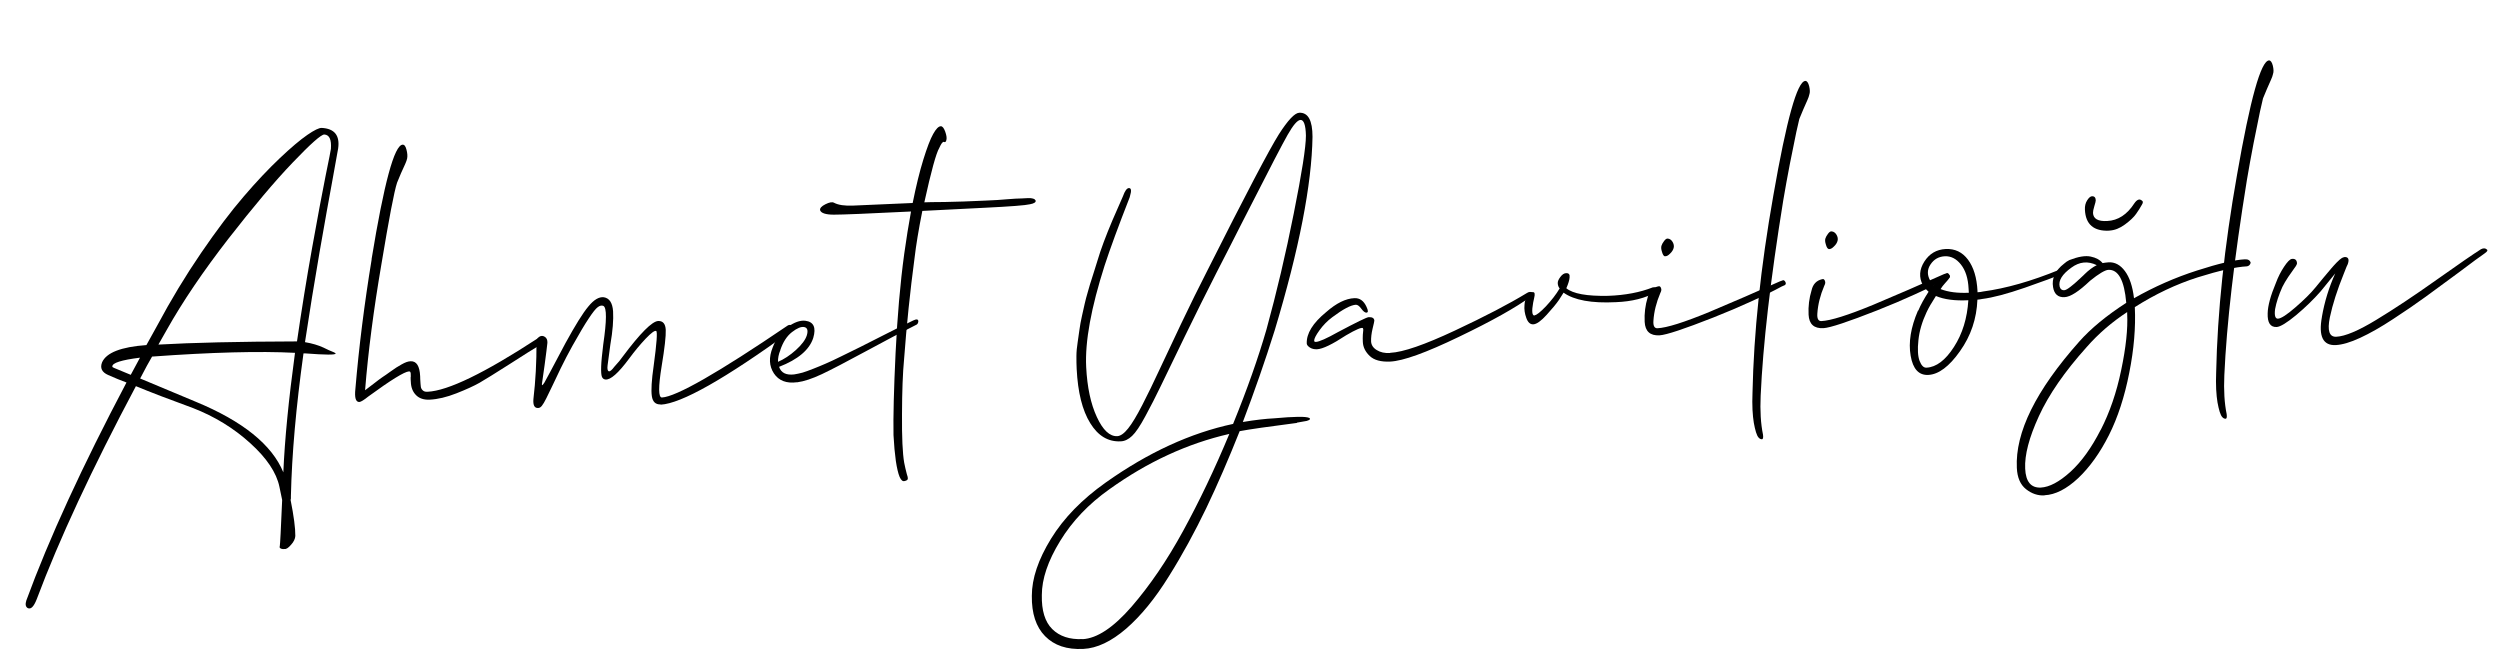 <?xml version="1.0" encoding="UTF-8"?><svg id="Layer_1" xmlns="http://www.w3.org/2000/svg" viewBox="0 0 300 80"><path d="M13.64,44.13l2.05,.85,1.11-2.06c-2.23,.28-3.34,.63-3.32,1.06,0,.07,.06,.11,.16,.14m9.85,4.09c5.64,2.33,9.15,5.16,10.51,8.47,.17-3.96,.64-8.74,1.4-14.34-4.26-.22-9.98-.07-17.15,.45-.35,.58-.82,1.46-1.43,2.63l6.67,2.79Zm-4.46-6.86c4.04-.23,9.57-.36,16.61-.38,.55-3.77,1.15-7.53,1.82-11.26,.67-3.73,1.21-6.6,1.61-8.6,.41-2,.62-3.07,.64-3.25,.08-1.1-.18-1.68-.79-1.72-.37-.01-1.63,1.1-3.78,3.35-2.16,2.25-4.73,5.31-7.74,9.17-3,3.87-5.48,7.52-7.41,10.96l-.97,1.71Zm14.55,24.14c.03-.1,.13-1.93,.28-5.49l-.33-1.59c-.35-1.69-1.52-3.44-3.5-5.23-1.98-1.8-4.27-3.2-6.86-4.21-2.83-1.03-5.12-1.91-6.86-2.63-5.27,9.91-9.23,18.43-11.9,25.56-.36,.92-.72,1.27-1.1,1.06-.24-.16-.29-.45-.15-.9,2.71-7.4,6.72-16.12,12.02-26.16-.65-.23-1.38-.54-2.2-.9-.75-.33-1-.83-.73-1.52,.51-1.16,2.28-1.85,5.32-2.07l1.29-2.33c1.65-3.09,3.41-6,5.27-8.72,1.86-2.72,3.56-4.97,5.1-6.76,1.53-1.79,2.98-3.32,4.34-4.61,1.36-1.29,2.47-2.22,3.31-2.8,.84-.58,1.41-.85,1.72-.84,1.54,.08,2.2,.9,1.98,2.46-.05,.34-.28,1.58-.67,3.72-.4,2.15-.92,5.05-1.56,8.72-.63,3.67-1.22,7.27-1.75,10.81,.88,.15,1.6,.37,2.19,.64,.14,.06,.36,.16,.67,.32,.54,.21,.82,.34,.82,.41-.03,.17-1.23,.16-3.62-.02h-.24c-.89,6.42-1.4,12.12-1.51,17.12,0,.07,0,.15,0,.25,0,.09-.01,.17-.04,.2,.39,1.95,.58,3.41,.57,4.34-.02,.33-.18,.69-.51,1.05-.32,.37-.57,.54-.78,.51-.03,0-.1,.01-.19,.01-.24-.02-.38-.1-.41-.23l.04-.2Z"/><path d="M44.59,31.1c1.49-9.11,2.73-13.7,3.73-13.74,.2-.01,.36,.19,.46,.61,.11,.41,.13,.75,.08,1.03-.03,.17-.11,.4-.24,.69-.14,.29-.31,.66-.5,1.1-.19,.45-.35,.83-.47,1.13-.35,1.05-.97,4.32-1.88,9.79-.93,5.44-1.59,10.48-1.96,15.12,.29-.22,.66-.5,1.09-.83,.43-.34,.77-.59,1.02-.76,.24-.16,.53-.35,.85-.59,.32-.23,.58-.41,.78-.54,.19-.12,.4-.25,.64-.38,.23-.13,.42-.22,.59-.28,.16-.06,.32-.09,.49-.1,.71-.03,1.09,.56,1.15,1.8,0,.07,0,.18,.01,.35,.02,.44,.05,.73,.07,.9,.02,.17,.1,.32,.23,.44,.13,.13,.32,.19,.59,.17,2.44-.12,6.82-2.24,13.15-6.37,.32-.18,.56-.15,.71,.09,.14,.24,0,.47-.42,.7-.68,.4-1.88,1.15-3.6,2.26-1.73,1.1-2.93,1.85-3.61,2.24-.69,.39-1.61,.81-2.78,1.27-1.17,.46-2.23,.71-3.21,.76-.7,.03-1.24-.15-1.63-.54-.4-.4-.61-.93-.63-1.61-.01-.1-.01-.2-.02-.3-.01-.1,0-.18,0-.25,.02-.07,.03-.14,.01-.23,0-.08,0-.15,0-.2,0-.05-.02-.1-.03-.14-.02-.05-.04-.09-.08-.1-.04-.02-.07-.02-.11-.02-.53,.03-2.16,1.03-4.87,3.01-.52,.42-.88,.64-1.07,.66-.44,.02-.6-.51-.48-1.59,.42-4.97,1.07-10.15,1.95-15.52"/><path d="M79.27,48.53c-.6,.02-.95-.31-1.05-1-.1-.7-.03-1.91,.22-3.63,.37-2.73,.47-4.12,.3-4.18-.17-.09-.59,.22-1.26,.92-.66,.7-1.33,1.5-1.99,2.4-1.29,1.74-2.23,2.57-2.84,2.5-.2-.02-.34-.13-.42-.33-.08-.2-.11-.61-.09-1.23,.02-.62,.11-1.5,.25-2.65,.42-2.87,.43-4.41,.02-4.62-.2-.09-.43-.04-.67,.14-.25,.18-.61,.63-1.09,1.36-.49,.73-1.14,1.83-1.97,3.31-.5,.89-.96,1.8-1.41,2.71-.44,.91-.78,1.62-1.02,2.14-.24,.51-.47,.99-.69,1.42-.21,.42-.39,.73-.53,.9-.14,.18-.29,.27-.46,.27-.43,.02-.62-.33-.56-1.07,.26-2.19,.38-4.45,.37-6.8-.02-.29,.09-.52,.32-.67,.23-.15,.45-.15,.68,0,.22,.14,.32,.37,.31,.71-.05,.48-.16,1.37-.34,2.7-.19,1.33-.29,2.09-.32,2.25-.02,.23,.07,.18,.3-.17,.07-.1,.91-1.68,2.53-4.74,1.17-2.13,2.08-3.61,2.75-4.4,.66-.81,1.28-1.17,1.85-1.1,.67,.11,1.04,.67,1.11,1.69,.06,1.01-.04,2.35-.33,4.01l-.33,2.48c-.05,.41,0,.64,.13,.7,.14,.06,.37-.12,.68-.54,.45-.48,.78-.89,1-1.21,2.11-2.82,3.53-4.24,4.26-4.28,.57-.02,.87,.33,.91,1.06,.03,.74-.13,2.18-.49,4.35-.41,2.53-.4,3.78,.03,3.77,1.71-.09,6.74-2.96,15.1-8.64,.17-.11,.37-.1,.61,.05,.23,.14,.18,.34-.18,.58-7.98,5.79-13.21,8.74-15.68,8.87"/><path d="M93.65,42c-.22,.52-.3,.99-.29,1.42,.72-.31,1.44-.78,2.14-1.41,.71-.64,1.15-1.23,1.32-1.77,.17-.58,.07-.91-.3-.99-.37-.08-.86,.12-1.48,.6-.62,.48-1.08,1.2-1.4,2.15m2,3.87c-1.27,.17-2.19-.19-2.77-1.06-.58-.88-.63-1.92-.15-3.11,.41-1.09,1.01-1.92,1.81-2.47,.79-.56,1.49-.81,2.1-.74,1.01,.12,1.33,.81,.96,2.06-.46,1.43-1.83,2.59-4.1,3.47,.24,.72,.84,1.02,1.81,.91,.33-.05,.67-.13,1.02-.22,.34-.11,.78-.26,1.3-.47,.52-.2,1.01-.41,1.45-.6,.44-.18,1.08-.49,1.92-.9,.83-.4,1.58-.78,2.26-1.11,.67-.34,1.64-.82,2.92-1.48,1.27-.65,2.41-1.21,3.43-1.7,.39-.19,.6-.15,.6,.12-.02,.18-.08,.29-.18,.37-1.7,.85-3.74,1.92-6.11,3.21-2.38,1.29-4.15,2.21-5.29,2.75-1.15,.54-2.14,.87-2.97,.98Z"/><path d="M108.56,57.72c-.23,.08-.43-.09-.61-.5-.17-.41-.32-1.05-.45-1.91-.12-.86-.22-1.9-.28-3.1-.04-2.21,.04-5.49,.25-9.86,.21-4.36,.55-8.33,1.04-11.91,.25-1.79,.52-3.47,.81-5.06-5.18,.26-8.27,.38-9.26,.38-.98,0-1.54-.19-1.65-.54-.04-.23,.16-.47,.64-.71,.48-.24,.82-.3,1.03-.18,.51,.27,1.28,.39,2.33,.34l7.11-.31c.41-2.03,.83-3.76,1.28-5.21,.45-1.45,.84-2.47,1.18-3.07,.34-.61,.64-.92,.91-.93,.2-.01,.37,.2,.53,.63,.15,.43,.21,.76,.15,1-.02,.13-.06,.21-.12,.25-.04,.04-.1,.04-.18,0-.07-.03-.14,.02-.24,.14-.09,.12-.2,.31-.32,.59-.37,.61-.97,2.79-1.79,6.52,.3-.02,1.13-.03,2.46-.04,1.34-.02,2.98-.08,4.92-.17,.47-.02,.93-.04,1.4-.07,.46-.03,.86-.06,1.17-.09,.32-.03,.65-.05,.98-.07,.34-.01,.61-.03,.81-.03,.19-.01,.39-.02,.57-.03,.18,0,.34,0,.45,0,.12,.02,.22,.03,.31,.06,.08,.03,.15,.06,.18,.09,.03,.03,.07,.08,.11,.14,.04,.2-.19,.35-.68,.44-.53,.13-2.33,.27-5.41,.42l-7.51,.38c-.46,2.3-.76,4.17-.93,5.62-.54,4.04-.96,8.1-1.26,12.17-.16,1.65-.24,3.86-.25,6.62-.02,2.77,.07,4.69,.26,5.79,.08,.43,.19,.89,.32,1.39,.08,.23,.12,.39,.12,.48,0,.08-.02,.15-.06,.2-.05,.06-.16,.1-.32,.15"/><path d="M129.91,76.7c1.73-.09,3.7-1.39,5.88-3.9,2.19-2.53,4.25-5.55,6.18-9.08,1.93-3.53,3.79-7.41,5.55-11.65-5.03,1.15-9.83,3.37-14.39,6.64-2.49,1.76-4.47,3.84-5.92,6.22-1.46,2.38-2.19,4.55-2.19,6.48-.04,1.84,.37,3.21,1.25,4.08,.88,.87,2.09,1.27,3.63,1.2m25.74-25.94c-3.42,.44-5.72,.77-6.88,.99-1.32,3.32-2.65,6.4-4.01,9.24-1.37,2.84-2.86,5.59-4.5,8.2-1.63,2.63-3.33,4.71-5.11,6.26-1.79,1.54-3.5,2.35-5.13,2.43-1.98,.1-3.5-.41-4.6-1.53-1.09-1.11-1.62-2.73-1.59-4.84,0-2.08,.77-4.36,2.3-6.85,1.53-2.49,3.73-4.74,6.57-6.75,5.08-3.6,10.17-5.94,15.28-7.03,1.7-4.17,3.03-7.96,4.01-11.35,1.21-4.41,2.31-9.05,3.27-13.9,.97-4.85,1.46-7.97,1.46-9.35-.03-1.27-.25-1.89-.65-1.88-.37,.02-.88,.62-1.54,1.78-.67,1.18-2.14,4.01-4.43,8.51-.52,.99-.93,1.81-1.24,2.42-.3,.61-.73,1.46-1.28,2.52-.55,1.07-1.07,2.08-1.56,3.04-1.28,2.51-2.56,5.09-3.84,7.72-1.27,2.64-2.22,4.6-2.85,5.89-.62,1.29-1.25,2.52-1.88,3.68-.63,1.17-1.16,1.96-1.59,2.36-.43,.41-.88,.63-1.35,.65-1.51,.08-2.73-.65-3.67-2.18-.95-1.53-1.49-3.7-1.63-6.5-.03-.5-.03-1.02-.03-1.55,0-.54,.06-1.09,.15-1.67,.09-.57,.16-1.09,.22-1.54,.06-.46,.16-1,.3-1.63,.14-.62,.24-1.12,.33-1.47,.08-.36,.21-.86,.4-1.5,.18-.64,.31-1.08,.39-1.3,.07-.22,.21-.65,.41-1.3,.21-.64,.32-1.02,.35-1.12,.37-1.26,.96-2.84,1.77-4.76l1.26-2.88c.23-.65,.47-.98,.71-.99,.29-.02,.34,.31,.14,.95,0,.03-.01,.08-.04,.16-1.34,3.42-2.34,6.14-3.01,8.19-1.62,5.07-2.36,9.12-2.21,12.16,.12,2.44,.55,4.44,1.28,6.01,.73,1.58,1.55,2.34,2.45,2.3,.39-.02,.83-.33,1.3-.92,.48-.59,1.05-1.55,1.72-2.85,.67-1.31,1.33-2.66,1.98-4.07,.65-1.4,1.53-3.27,2.64-5.6,1.11-2.33,2.17-4.48,3.17-6.43,4.6-9.14,7.47-14.59,8.58-16.35,1.09-1.7,1.9-2.56,2.44-2.59,1.07-.05,1.6,.91,1.6,2.89-.09,5.73-1.6,13.47-4.54,23.23-1.15,3.67-2.43,7.33-3.82,10.99,1.49-.25,2.74-.39,3.74-.44,2.44-.22,3.84-.24,4.22-.05,.2,.12,.11,.24-.29,.36l-1.19,.21Z"/><path d="M166.82,42.34c1.54-.07,4.13-.97,7.76-2.67,3.63-1.7,6.52-3.21,8.67-4.52,.23-.15,.46-.16,.7-.03,.17,.09,.09,.24-.23,.46-1.81,1.32-4.69,2.94-8.65,4.84-3.96,1.91-6.71,2.9-8.25,2.97-1.1,.05-1.92-.17-2.44-.66-.52-.49-.81-1.05-.84-1.69-.02-.3-.01-.6,0-.88,.03-.29,.04-.47,.05-.53,.01-.07,0-.15-.04-.25-.14-.13-.81,.15-2.01,.85-1.66,1.09-2.82,1.65-3.49,1.68-.33,.02-.62-.05-.86-.2-.24-.16-.37-.32-.38-.48-.05-1.2,.72-2.46,2.33-3.78,1.22-1.07,2.35-1.63,3.39-1.67,.63-.03,1.12,.31,1.45,1.04,.22,.46,.22,.69-.02,.7-.17,0-.37-.16-.6-.47-.23-.32-.45-.48-.65-.48-.6,.03-1.55,.53-2.84,1.5-.58,.43-1.09,.95-1.53,1.56s-.65,1.03-.64,1.26c0,.1,.08,.15,.21,.14,.4-.02,1.28-.41,2.65-1.18,2.23-1.18,3.45-1.78,3.68-1.79,.44-.02,.66,.12,.68,.42,0,.07-.07,.39-.21,.96-.14,.58-.19,1.09-.18,1.52,.02,.44,.25,.79,.68,1.05,.43,.27,.97,.39,1.6,.35"/><path d="M184.15,37.83c.24-.01,.68-.37,1.36-1.07,.66-.71,1.22-1.42,1.65-2.15-.14-.16-.22-.37-.23-.63-.01-.2,.09-.45,.31-.74,.22-.3,.45-.45,.68-.46,.34-.02,.48,.15,.43,.53-.02,.3-.15,.73-.39,1.28,.8,.66,2.47,.96,5.01,.91,2.04-.07,3.83-.41,5.38-1.02,.26-.04,.46,.04,.57,.28,0,.1-.03,.18-.09,.25-1.37,.77-3.01,1.18-4.91,1.25-2.94,.15-5.03-.24-6.29-1.14l-.56,.88c-.31,.45-.8,1.05-1.47,1.78-.67,.74-1.2,1.12-1.6,1.14-.37,.02-.65-.23-.84-.76-.19-.52-.27-1.04-.22-1.55,.02-.4,.11-.76,.3-1.06,.19-.32,.42-.48,.73-.49,.2,0,.25,.22,.13,.7-.06,.24-.09,.43-.12,.56-.19,1.04-.13,1.56,.17,1.55"/><path d="M199.79,30.76c-.14-.02-.26-.2-.35-.53-.11-.32-.12-.58-.06-.75,.05-.17,.16-.36,.32-.57,.16-.21,.3-.3,.44-.28,.23,.02,.43,.16,.57,.4,.14,.24,.19,.48,.13,.72-.06,.23-.2,.47-.44,.69-.23,.24-.44,.33-.61,.31m14.16,2.87c.13,0,.23,.07,.31,.24,.07,.16,.04,.28-.09,.36-.13,.04-.51,.22-1.12,.56-.62,.33-1.61,.81-2.97,1.42-1.35,.62-2.86,1.26-4.5,1.91-3.48,1.37-5.62,2.08-6.43,2.13-1.14,.06-1.73-.48-1.79-1.62-.05-1,.07-1.98,.36-2.93,.16-.71,.57-1.16,1.24-1.32,.1-.04,.19-.03,.26,.03,.06,.06,.12,.16,.13,.27,.03,.12,0,.28-.11,.49-.48,1.13-.76,2.24-.83,3.35-.04,.6,.13,.9,.49,.88,1.1-.05,3.18-.7,6.23-1.96,1.34-.57,2.75-1.17,4.24-1.81,1.47-.65,2.58-1.13,3.34-1.47,.75-.34,1.16-.51,1.23-.51Z"/><path d="M211.56,52.16c.05,.36,0,.55-.13,.55-.13,0-.26-.05-.38-.18-.13-.13-.23-.35-.33-.66-.1-.32-.18-.69-.26-1.12-.07-.43-.13-.96-.16-1.57-.03-.62-.03-1.3,0-2.04,.15-7.21,.98-15.1,2.5-23.68,1.59-9.13,2.87-13.7,3.84-13.75,.19-.01,.35,.2,.46,.63,.1,.43,.11,.76,.02,1-.03,.17-.11,.4-.24,.69-.14,.29-.3,.66-.49,1.11-.19,.44-.35,.82-.47,1.13-.03,.1-.15,.62-.36,1.57-.2,.94-.45,2.21-.77,3.8-.31,1.59-.57,3.06-.8,4.41-1.54,9.52-2.44,17.34-2.71,23.44-.08,1.82,.01,3.36,.28,4.66"/><path d="M219.46,29.89c-.14-.03-.26-.2-.35-.53-.11-.33-.12-.58-.06-.75,.05-.17,.16-.36,.32-.57,.16-.21,.3-.3,.44-.27,.23,.02,.43,.16,.57,.4,.14,.24,.19,.48,.13,.72-.06,.23-.2,.47-.44,.69-.23,.24-.44,.33-.61,.31m14.16,2.87c.13,0,.23,.07,.31,.24,.07,.16,.04,.28-.09,.36-.13,.04-.51,.22-1.12,.56-.62,.33-1.61,.81-2.97,1.42-1.35,.62-2.86,1.26-4.5,1.91-3.48,1.37-5.62,2.08-6.43,2.13-1.14,.06-1.73-.48-1.79-1.62-.05-1,.07-1.98,.36-2.93,.16-.71,.57-1.16,1.24-1.32,.1-.04,.19-.03,.26,.03,.06,.06,.12,.16,.13,.27,.03,.12,0,.28-.11,.49-.48,1.13-.76,2.24-.83,3.35-.04,.6,.13,.9,.49,.88,1.1-.05,3.18-.7,6.23-1.96,1.34-.57,2.75-1.17,4.24-1.81,1.47-.65,2.58-1.13,3.34-1.47,.75-.34,1.16-.51,1.23-.51Z"/><path d="M234,33.22s-.04,.11-.14,.23c-.09,.13-.24,.3-.45,.53-.21,.23-.39,.46-.54,.71,.92,.36,2.05,.5,3.39,.44l-.03-.5c-.06-1.24-.37-2.2-.92-2.89-.55-.7-1.2-1.02-1.93-.99-.74,.04-1.3,.36-1.71,.97-.41,.6-.43,1.25-.06,1.93,.04,.09,.18,.3,.43,.58,.72-.87,1.22-1.32,1.49-1.33,.3-.02,.46,.09,.47,.33m-2.82,10.89c1.17-.06,2.27-.89,3.29-2.48,1.03-1.59,1.6-3.47,1.73-5.61-1.61,.08-2.9-.09-3.89-.51-.5,.77-.87,1.41-1.11,1.92-.55,1.17-.88,2.29-.99,3.39-.12,1.09-.07,1.92,.14,2.48,.22,.56,.49,.83,.82,.81Zm-.99-6.84c.3-.72,.72-1.47,1.24-2.27-.35-.32-.58-.59-.7-.82-.47-.91-.42-1.84,.19-2.8,.6-.94,1.45-1.45,2.56-1.51,1.11-.05,2,.37,2.68,1.28,.67,.9,1.06,2.15,1.14,3.76v.15c.28-.02,.49-.04,.66-.09,2.76-.37,5.81-1.24,9.16-2.61,.19-.11,.35-.04,.46,.22,0,.1-.03,.19-.09,.25-.85,.38-2.35,.94-4.49,1.68-2.14,.74-3.86,1.2-5.16,1.36-.14,.03-.31,.06-.55,.08-.09,2.28-.78,4.34-2.09,6.18-1.29,1.84-2.57,2.79-3.8,2.85-1.14,.06-1.85-.71-2.12-2.3-.28-1.59,.01-3.4,.88-5.42Z"/><path d="M253.13,27.68c-1.88,.09-2.86-.75-2.94-2.52-.02-.44,.07-.81,.27-1.12,.2-.32,.39-.47,.56-.49,.3-.02,.46,.15,.47,.48,0,.1-.05,.34-.17,.71-.12,.37-.16,.64-.16,.81,.03,.7,.6,1.03,1.7,.97,1.3-.06,2.39-.77,3.26-2.12,.31-.45,.61-.57,.88-.35,.18,.09,.19,.26,.03,.51-.18,.34-.42,.71-.7,1.11-.28,.4-.73,.82-1.34,1.27-.61,.45-1.24,.7-1.87,.73m-3.01,5.27c.54-.53,1.04-.9,1.5-1.12-1.06-.52-2.08-.42-3.05,.3-1.1,.79-1.57,1.55-1.4,2.28,.08,.3,.26,.43,.52,.43,.1-.01,.22-.04,.35-.12,.13-.07,.28-.18,.46-.32,.18-.14,.34-.27,.49-.4,.14-.13,.33-.29,.55-.5,.23-.21,.42-.39,.58-.54Zm1.98,18.64c1.06-2.07,1.89-4.45,2.45-7.16,.57-2.71,.81-4.96,.72-6.77v-.2c-1.82,1.19-3.45,2.59-4.87,4.21-2.64,2.94-4.54,5.7-5.72,8.27-1.18,2.57-1.73,4.67-1.65,6.31,.07,1.57,.7,2.32,1.87,2.27,1.03-.05,2.22-.68,3.55-1.88,1.33-1.21,2.54-2.89,3.64-5.05Zm-6.75,7.87c-.8,.04-1.54-.21-2.22-.75-.68-.54-1.05-1.39-1.1-2.56-.21-4.24,2.28-9.29,7.48-15.14,1.4-1.58,3.28-3.13,5.65-4.66-.23-2.7-.95-4.02-2.15-3.96-.4,.03-1.14,.46-2.2,1.32-1.34,1.28-2.36,1.93-3.06,1.96-.77,.04-1.23-.36-1.37-1.19-.19-1.06,.26-2.01,1.32-2.83,.19-.17,.4-.32,.63-.43,1.08-.42,1.94-.56,2.57-.42,.63,.13,1.1,.39,1.42,.78,.07,0,.18-.02,.32-.05,.15-.02,.28-.03,.38-.04,.77-.05,1.43,.31,1.98,1.05,.56,.75,.92,1.83,1.09,3.26,2.44-1.39,4.97-2.5,7.57-3.33,2.6-.84,4.5-1.28,5.71-1.34,.4-.03,.64,.11,.72,.41-.06,.24-.2,.38-.43,.43-1.37,.07-3.34,.51-5.92,1.32-2.57,.82-5.09,2.01-7.55,3.57v.05c.11,2.37-.1,4.98-.67,7.84-.56,2.86-1.37,5.35-2.44,7.48-1.07,2.12-2.3,3.84-3.68,5.15-1.4,1.31-2.75,2-4.05,2.06Z"/><path d="M267.2,49.7c.05,.36,0,.55-.13,.55-.13,0-.26-.05-.38-.18-.13-.13-.23-.35-.33-.66-.1-.32-.18-.69-.26-1.12-.07-.43-.13-.96-.16-1.57-.03-.62-.03-1.3,0-2.04,.15-7.21,.98-15.1,2.5-23.68,1.59-9.13,2.87-13.7,3.84-13.75,.19-.01,.35,.2,.46,.63,.1,.43,.11,.76,.02,1-.03,.17-.11,.4-.24,.69-.14,.29-.3,.66-.49,1.11-.19,.44-.35,.82-.47,1.13-.03,.1-.15,.62-.36,1.57-.2,.94-.45,2.21-.77,3.8-.31,1.59-.57,3.06-.8,4.41-1.54,9.52-2.44,17.34-2.71,23.44-.08,1.81,.01,3.36,.28,4.66"/><path d="M278.63,38.01c.31-1.79,.84-3.52,1.6-5.2-.73,.9-1.31,1.62-1.75,2.15-.86,.98-1.84,1.93-2.95,2.86-1.11,.92-1.89,1.39-2.32,1.42-.77,.04-1.13-.51-1.09-1.65,.02-.91,.35-2.12,.98-3.62,.26-.71,.59-1.36,.98-1.95,.39-.59,.7-.91,.93-.95,.4-.05,.6,.12,.63,.52,0,.1-.09,.3-.3,.57-.2,.28-.45,.64-.75,1.07-.29,.44-.53,.84-.71,1.21-.43,.96-.72,1.84-.87,2.66-.1,.77,.02,1.16,.35,1.14,.37-.02,1.07-.47,2.09-1.36,1.03-.89,1.83-1.68,2.4-2.38,.22-.28,.54-.67,.97-1.18,.42-.5,.72-.86,.9-1.07,.17-.21,.4-.45,.67-.74,.27-.28,.49-.46,.65-.56,.17-.09,.32-.12,.45-.1,.34,.05,.42,.33,.24,.85-.04,.03-.19,.42-.49,1.18-.78,1.92-1.33,3.65-1.66,5.21-.32,1.58-.07,2.36,.77,2.32,1.07-.05,2.67-.73,4.79-2.02,2.13-1.29,4.54-2.89,7.23-4.8,2.68-1.9,4.47-3.13,5.34-3.68,.29-.15,.53-.14,.7,.02,.15,.09,.07,.25-.23,.46-.52,.35-1.54,1.11-3.07,2.26-1.54,1.14-2.88,2.13-4.03,2.96-1.14,.83-2.44,1.72-3.91,2.68-1.46,.96-2.78,1.71-3.95,2.25-1.18,.55-2.16,.83-2.92,.87-1.54,.08-2.1-1.05-1.67-3.38"/></svg>